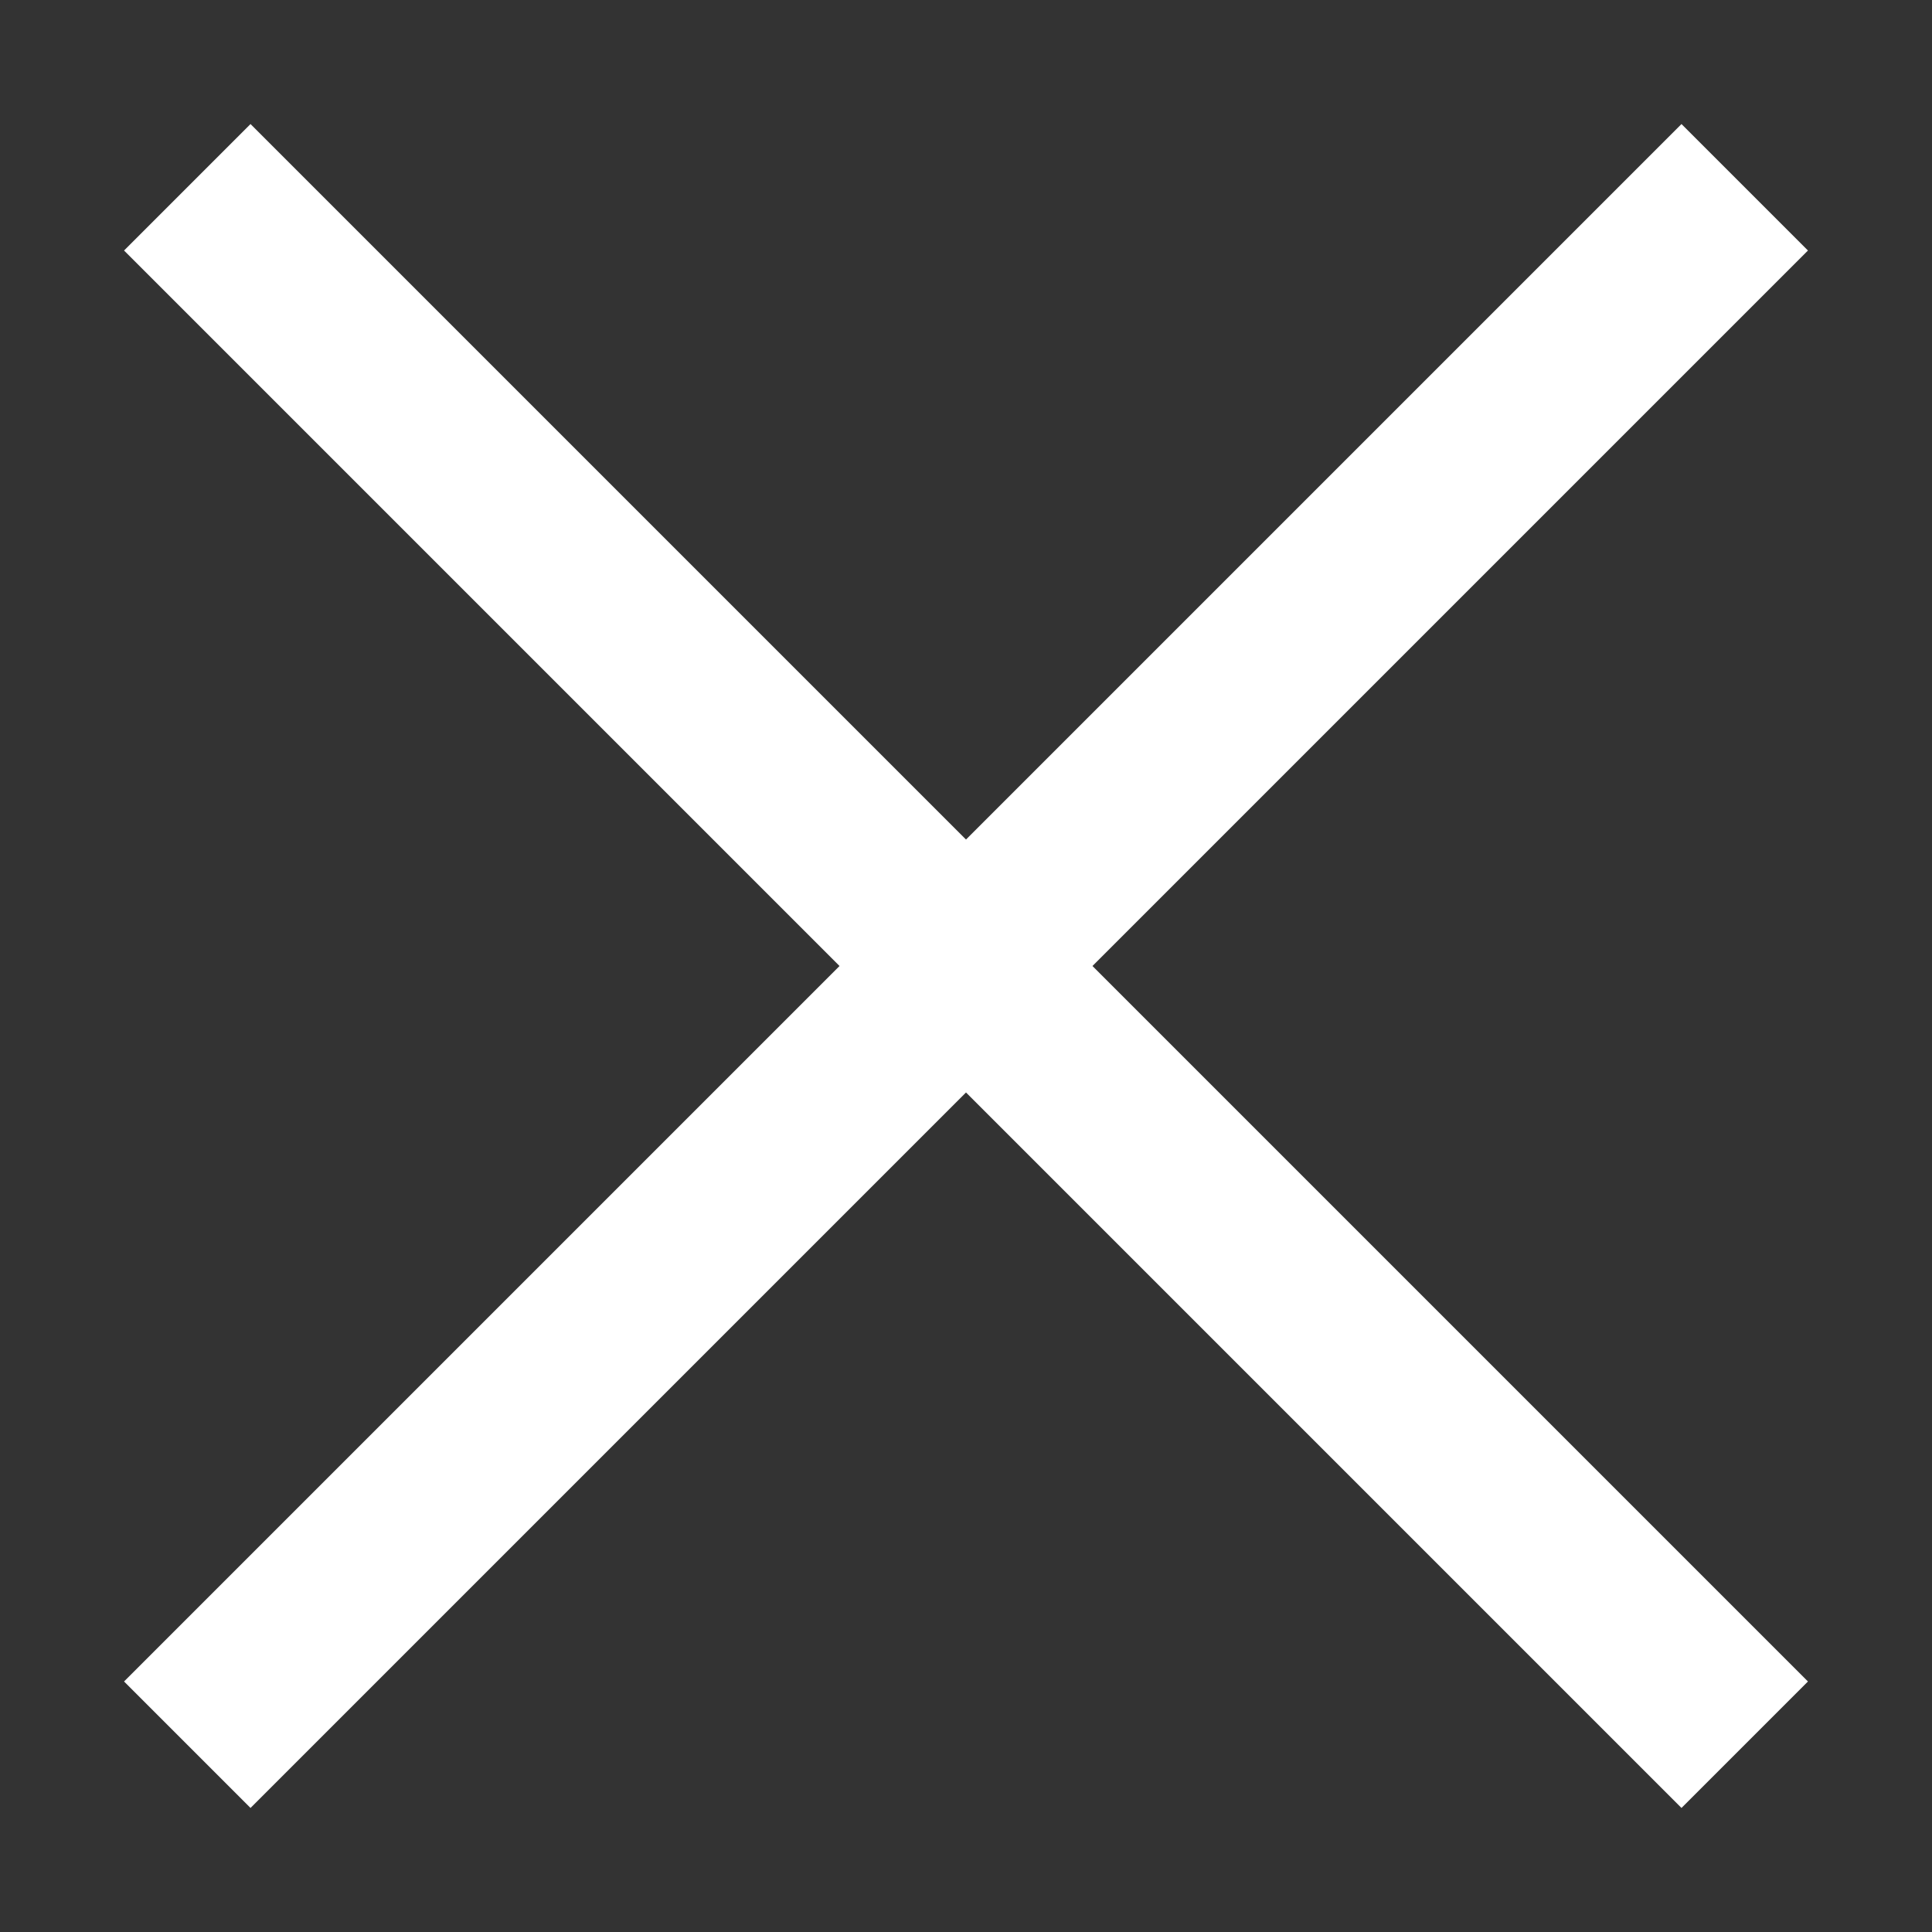 <svg xmlns="http://www.w3.org/2000/svg" width="12" height="12" viewBox="0 0 12 12">
    <rect x="0" y="0" width="12" height="12" fill="#333333" stroke="none"/>
    <g fill="none" fill-rule="evenodd" stroke-linecap="square">
        <g stroke="#FFF" stroke-width="1.111">
            <g>
                <g>
                    <path d="M.556 9.444L9.444.556M.556.556L9.444 9.444" transform="translate(-36, -88) translate(17, 71) translate(20, 18)"/>
                </g>
            </g>
        </g>
    </g>
</svg>
